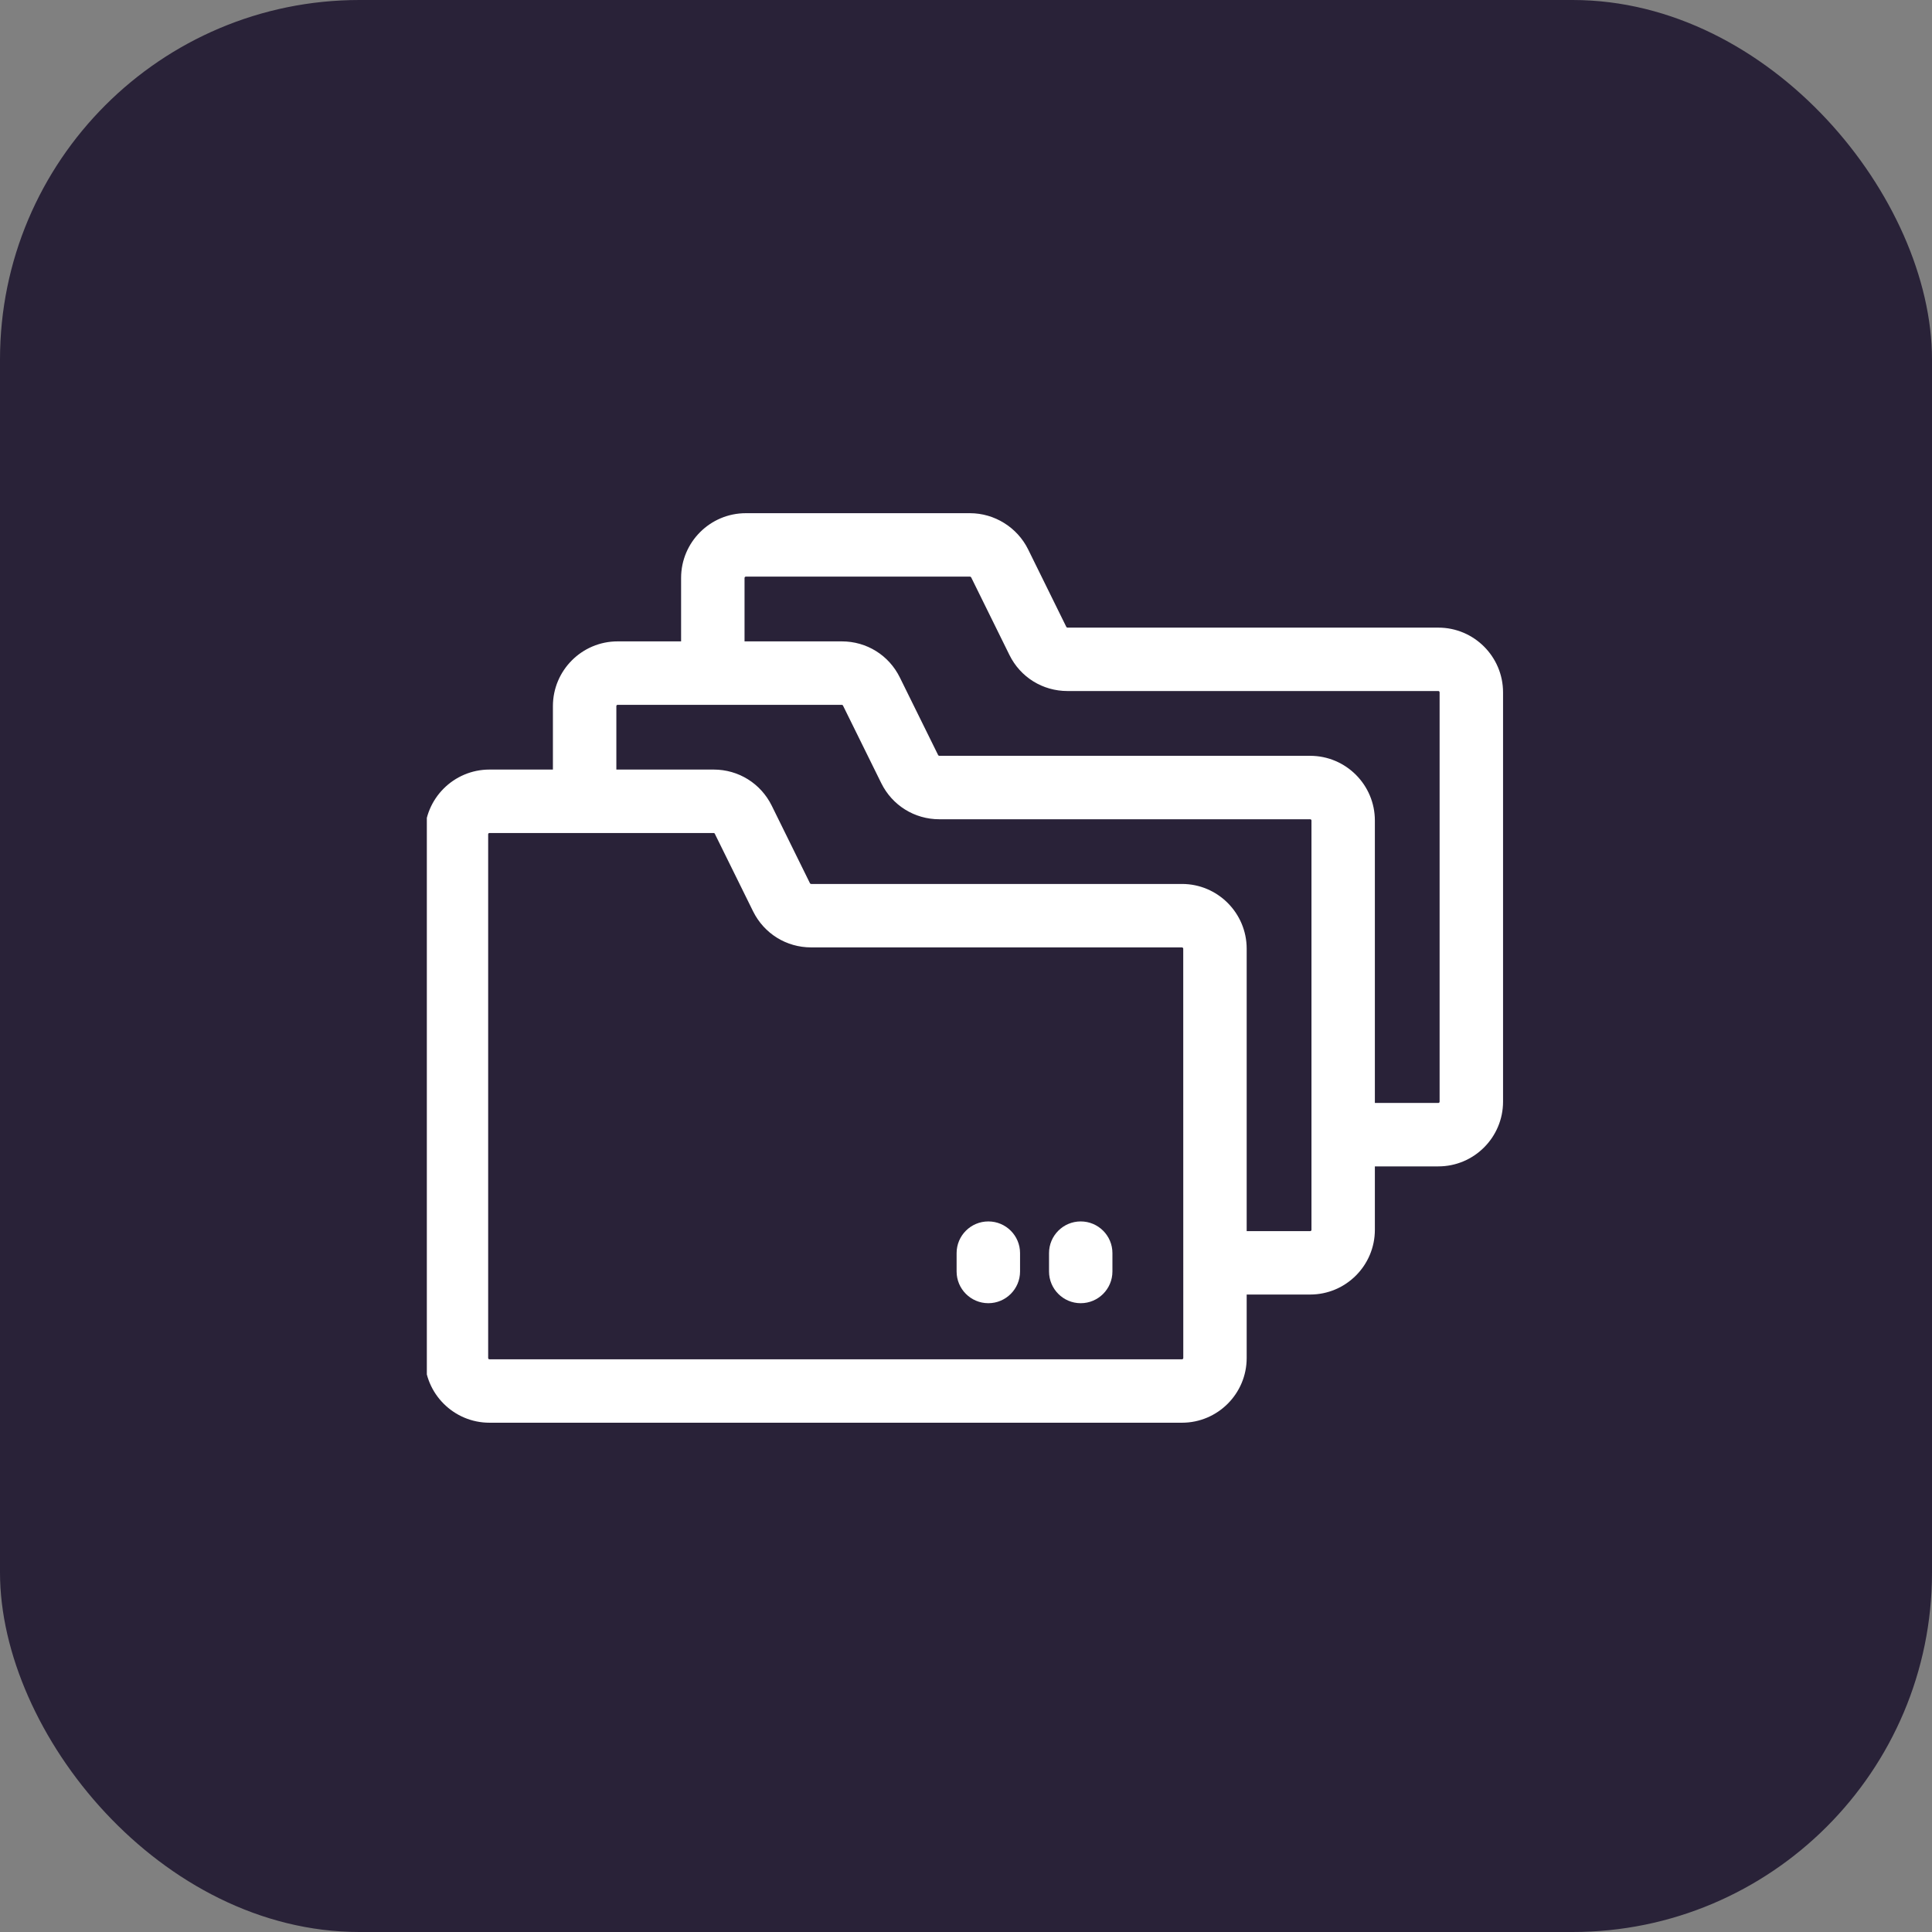 <svg width="43" height="43" viewBox="0 0 43 43" fill="none" xmlns="http://www.w3.org/2000/svg">
<rect x="0" y="0" width="43" height="43" fill="#808080" stroke="none"/>
<rect width="43" height="43" rx="8" fill="#292238"/>
<g clip-path="url(#clip0_4496_43840)">
<path d="M32.013 13.969H23.759C23.748 13.969 23.738 13.963 23.733 13.953L22.882 12.226C22.641 11.738 22.134 11.422 21.589 11.422H16.6C15.805 11.422 15.159 12.068 15.159 12.863V14.275H13.746C12.952 14.275 12.306 14.921 12.306 15.716V17.128H10.894C10.099 17.128 9.453 17.774 9.453 18.568V30.225C9.453 31.019 10.099 31.665 10.894 31.665H26.307C27.101 31.665 27.747 31.019 27.747 30.225V28.812H29.16C29.954 28.812 30.6 28.166 30.6 27.372V25.96H32.013C32.807 25.96 33.453 25.314 33.453 24.519V15.41C33.453 14.615 32.807 13.969 32.013 13.969ZM26.307 30.254H10.894C10.878 30.254 10.865 30.241 10.865 30.225V18.568C10.865 18.552 10.878 18.54 10.894 18.54H15.884C15.888 18.54 15.893 18.541 15.897 18.543C15.898 18.544 15.898 18.544 15.899 18.544C15.9 18.545 15.901 18.547 15.903 18.548C15.905 18.551 15.908 18.553 15.909 18.556L16.761 20.283C17.006 20.778 17.501 21.086 18.053 21.086H26.307C26.311 21.086 26.315 21.087 26.318 21.089C26.328 21.093 26.335 21.103 26.335 21.115C26.335 26.093 26.336 30.179 26.336 30.225C26.336 30.241 26.323 30.254 26.307 30.254ZM29.189 27.372C29.189 27.388 29.176 27.401 29.16 27.401H27.747V21.115C27.747 20.321 27.101 19.674 26.307 19.674H18.053C18.042 19.674 18.032 19.668 18.027 19.658L17.176 17.931C16.931 17.436 16.436 17.128 15.884 17.128H13.718V15.716C13.718 15.7 13.73 15.687 13.746 15.687H18.736C18.747 15.687 18.757 15.693 18.762 15.703L19.614 17.43C19.859 17.926 20.354 18.234 20.906 18.234H29.16C29.176 18.234 29.189 18.246 29.189 18.262V27.372ZM32.041 24.519C32.041 24.535 32.029 24.548 32.013 24.548H30.6V18.262C30.6 17.468 29.954 16.822 29.16 16.822H20.906C20.895 16.822 20.885 16.815 20.88 16.806L20.028 15.079C19.784 14.583 19.289 14.275 18.736 14.275H16.571V12.863C16.571 12.847 16.584 12.834 16.599 12.834H21.589C21.6 12.834 21.61 12.84 21.615 12.85L22.467 14.578C22.711 15.073 23.206 15.38 23.759 15.38H32.013C32.028 15.38 32.041 15.393 32.041 15.41V24.519H32.041Z" fill="white"/>
<path d="M21.997 27.185C21.607 27.185 21.291 27.501 21.291 27.89V28.299C21.291 28.688 21.607 29.005 21.997 29.005C22.387 29.005 22.703 28.688 22.703 28.299V27.89C22.703 27.501 22.387 27.185 21.997 27.185Z" fill="white"/>
<path d="M24.053 27.185C23.664 27.185 23.348 27.501 23.348 27.89V28.299C23.348 28.688 23.664 29.005 24.053 29.005C24.443 29.005 24.759 28.688 24.759 28.299V27.89C24.759 27.501 24.443 27.185 24.053 27.185Z" fill="white"/>
</g>
<defs>
<clipPath id="clip0_4496_43840">
<rect width="24" height="24" fill="white" transform="translate(9.5 9.5)"/>
</clipPath>
</defs>
</svg>
